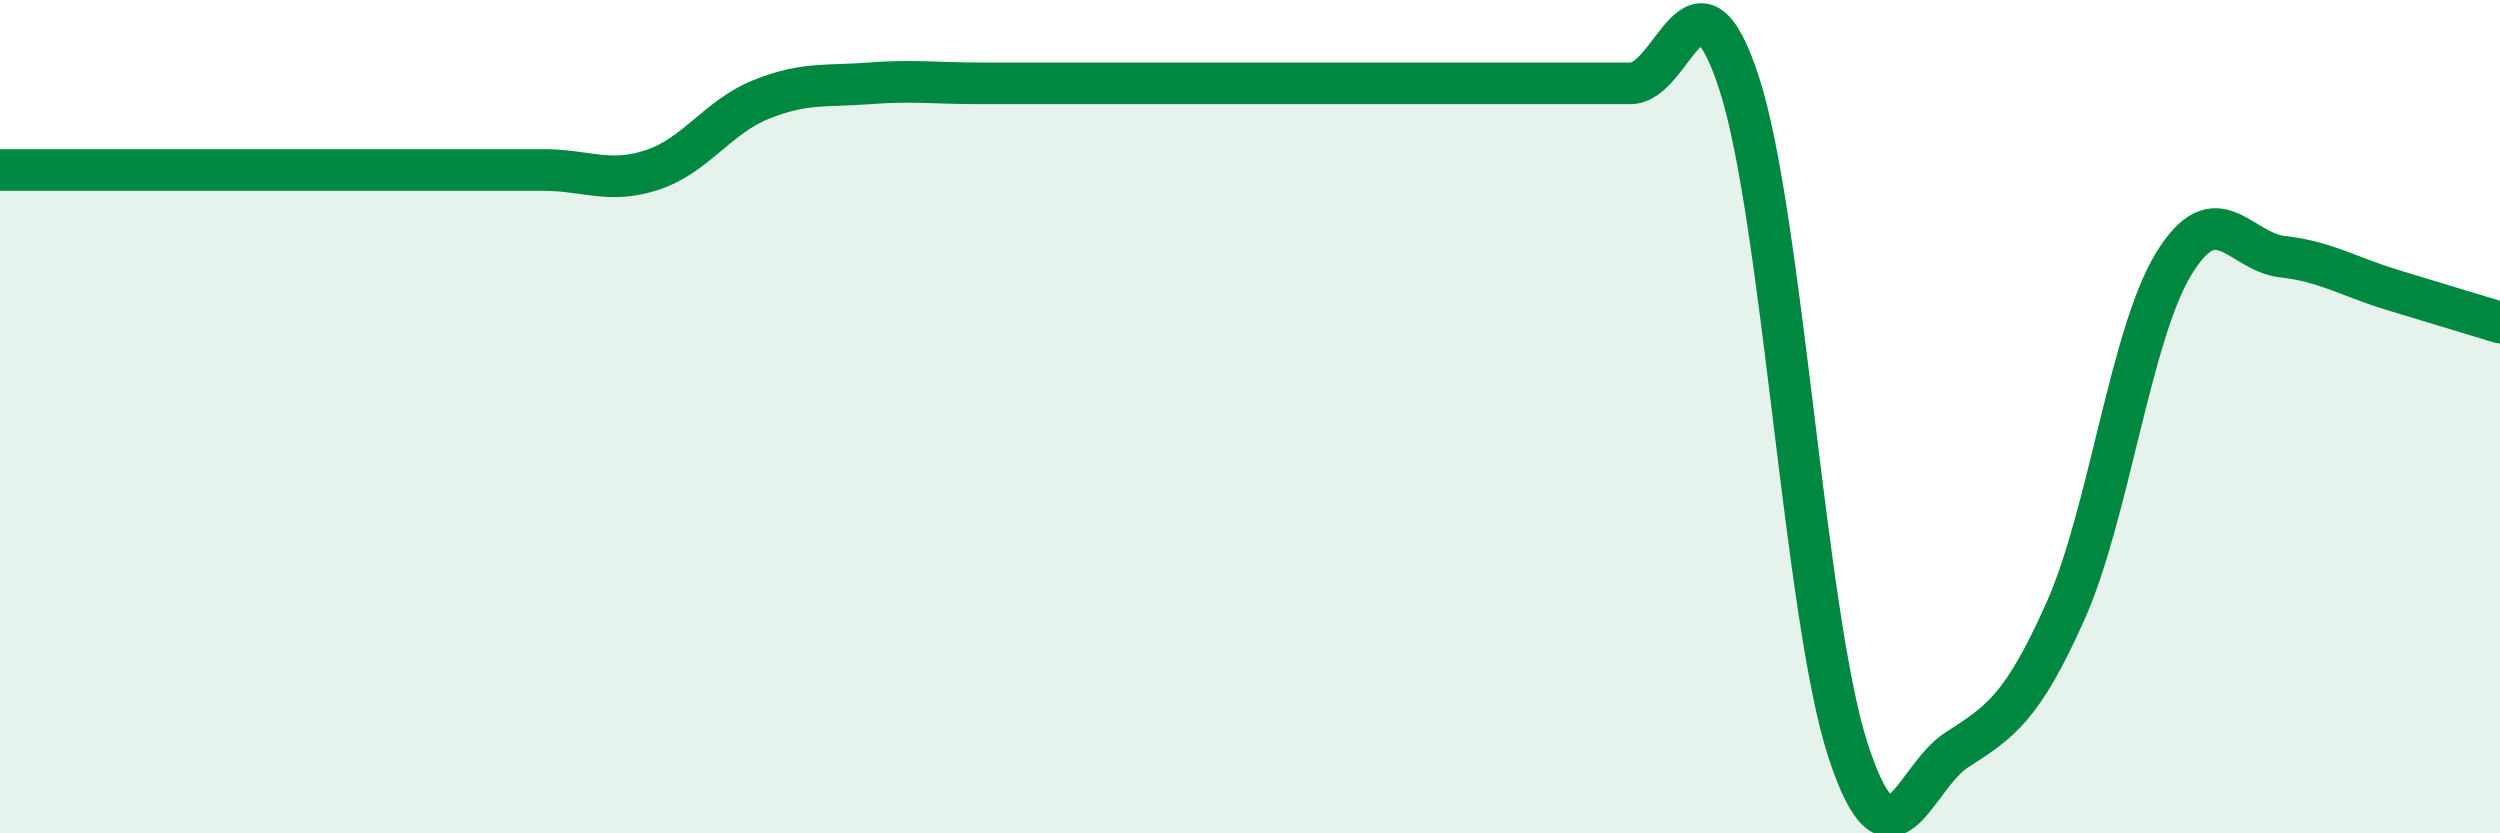
    <svg width="60" height="20" viewBox="0 0 60 20" xmlns="http://www.w3.org/2000/svg">
      <path
        d="M 0,4.08 C 0.52,4.08 1.57,4.08 2.61,4.08 C 3.65,4.08 4.18,4.08 5.22,4.08 C 6.26,4.08 6.79,4.08 7.83,4.08 C 8.87,4.08 9.39,4.08 10.43,4.08 C 11.47,4.08 12,4.08 13.04,4.08 C 14.08,4.08 14.61,4.42 15.65,4.08 C 16.69,3.74 17.22,2.81 18.26,2.39 C 19.3,1.97 19.83,2.08 20.87,2 C 21.91,1.92 22.44,2 23.48,2 C 24.52,2 25.05,2 26.09,2 C 27.13,2 27.66,2 28.7,2 C 29.74,2 30.26,2 31.3,2 C 32.34,2 32.87,2 33.91,2 C 34.95,2 35.48,2 36.52,2 C 37.56,2 38.09,2 39.13,2 C 40.17,2 40.7,-1.2 41.74,2 C 42.78,5.2 43.31,14.8 44.35,18 C 45.39,21.2 45.92,18.67 46.96,18 C 48,17.33 48.53,17 49.57,14.67 C 50.61,12.34 51.13,8.03 52.17,6.33 C 53.21,4.63 53.74,6.04 54.78,6.16 C 55.82,6.28 56.35,6.63 57.39,6.95 C 58.43,7.27 59.48,7.58 60,7.74L60 20L0 20Z"
        fill="#008740"
        opacity="0.1"
        stroke-linecap="round"
        stroke-linejoin="round"
      />
      <path
        d="M 0,4.08 C 0.52,4.08 1.57,4.08 2.61,4.08 C 3.65,4.08 4.18,4.08 5.22,4.08 C 6.26,4.08 6.79,4.08 7.83,4.08 C 8.87,4.08 9.39,4.08 10.43,4.08 C 11.47,4.08 12,4.08 13.04,4.08 C 14.08,4.08 14.61,4.42 15.65,4.08 C 16.69,3.74 17.22,2.81 18.26,2.39 C 19.3,1.97 19.83,2.08 20.87,2 C 21.91,1.92 22.44,2 23.48,2 C 24.52,2 25.05,2 26.09,2 C 27.13,2 27.66,2 28.7,2 C 29.74,2 30.26,2 31.3,2 C 32.34,2 32.87,2 33.91,2 C 34.95,2 35.48,2 36.52,2 C 37.56,2 38.09,2 39.13,2 C 40.17,2 40.7,-1.2 41.74,2 C 42.78,5.2 43.31,14.8 44.35,18 C 45.39,21.2 45.92,18.67 46.96,18 C 48,17.33 48.53,17 49.57,14.67 C 50.61,12.34 51.13,8.03 52.17,6.33 C 53.21,4.63 53.74,6.04 54.78,6.16 C 55.82,6.28 56.35,6.63 57.39,6.95 C 58.43,7.27 59.48,7.58 60,7.74"
        stroke="#008740"
        stroke-width="1"
        fill="none"
        stroke-linecap="round"
        stroke-linejoin="round"
      />
    </svg>
  